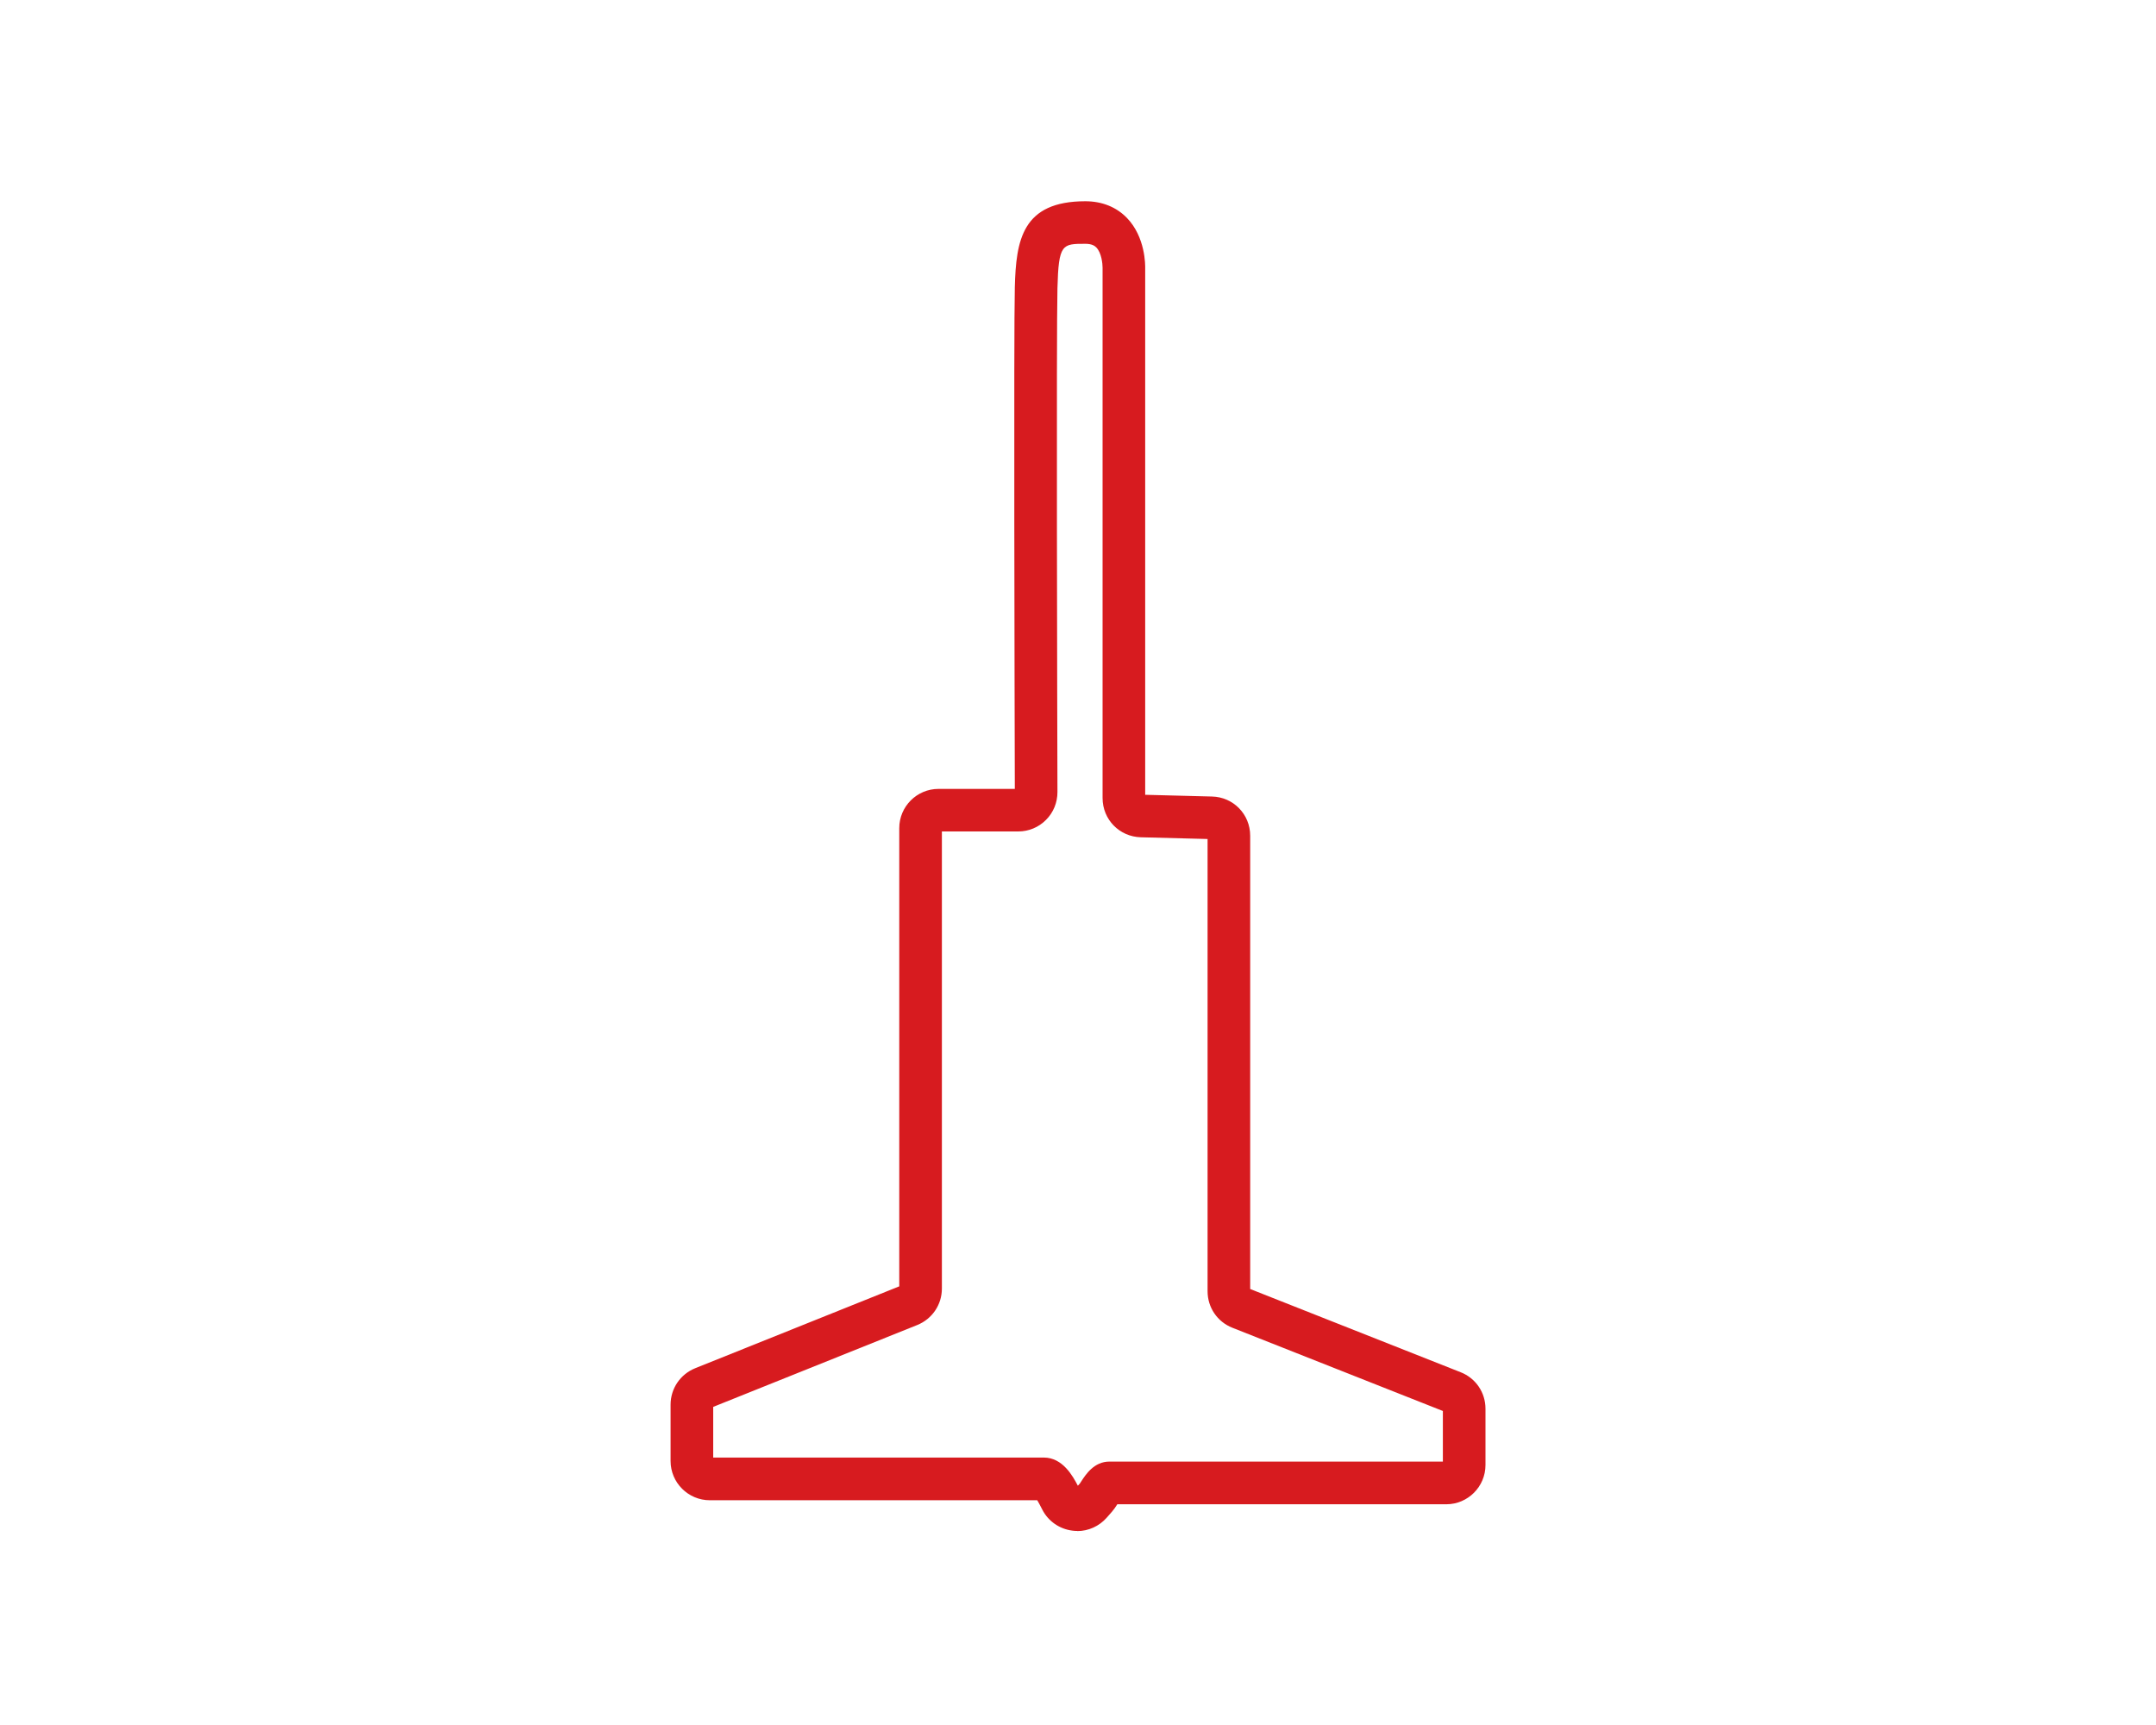 <svg viewBox="0 0 300 240" version="1.1" xmlns="http://www.w3.org/2000/svg" id="Capa_1">
  
  <defs>
    <style>
      .st0 {
        fill: #d71b1f;
      }
    </style>
  </defs>
  <path d="M149.89,213c-.22,0-.44,0-.66-.04-1.79-.22-3.36-1.3-4.19-2.91l-.2-.39c-.12-.23-.32-.62-.51-.93h-45.56c-3.01,0-5.46-2.45-5.46-5.46v-7.84c0-2.24,1.35-4.23,3.43-5.07l28.39-11.39v-63.75c0-3.01,2.45-5.46,5.46-5.46h10.62c-.03-11.63-.16-63.56,0-69.81.17-6.54,1.03-11.95,9.81-11.95,2.32,0,4.31.8,5.78,2.31,2.6,2.68,2.56,6.6,2.55,7.04v73.23l9.29.24c2.98.07,5.32,2.47,5.32,5.46v63.06l29.29,11.58c2.1.83,3.45,2.82,3.45,5.08v7.83c0,3.01-2.45,5.46-5.46,5.46h-45.77s-.02.03-.03.05c-.21.33-.44.67-.71.98l-.73.83c-1.05,1.19-2.54,1.87-4.11,1.87v-.02ZM99.23,202.79h46.01c2.62,0,4.03,2.56,4.74,3.92l.28-.31c.05-.06.12-.19.21-.32.62-.95,1.78-2.73,3.9-2.73h46.4v-7.04l-29.29-11.58c-2.1-.83-3.45-2.82-3.45-5.08v-62.92l-9.29-.24h0c-2.98-.08-5.32-2.47-5.32-5.46V37.25c0-.54-.14-2.08-.88-2.83-.21-.21-.6-.5-1.52-.5-3.22,0-3.72,0-3.88,6.18-.16,6.26-.03,59.5,0,70.1,0,1.46-.56,2.84-1.59,3.87-1.03,1.04-2.41,1.61-3.87,1.61h-10.62v63.6c0,2.24-1.35,4.23-3.43,5.07l-28.39,11.39v7.05h-.01ZM168.49,116.73h0,0Z" class="st0"></path>
</svg>